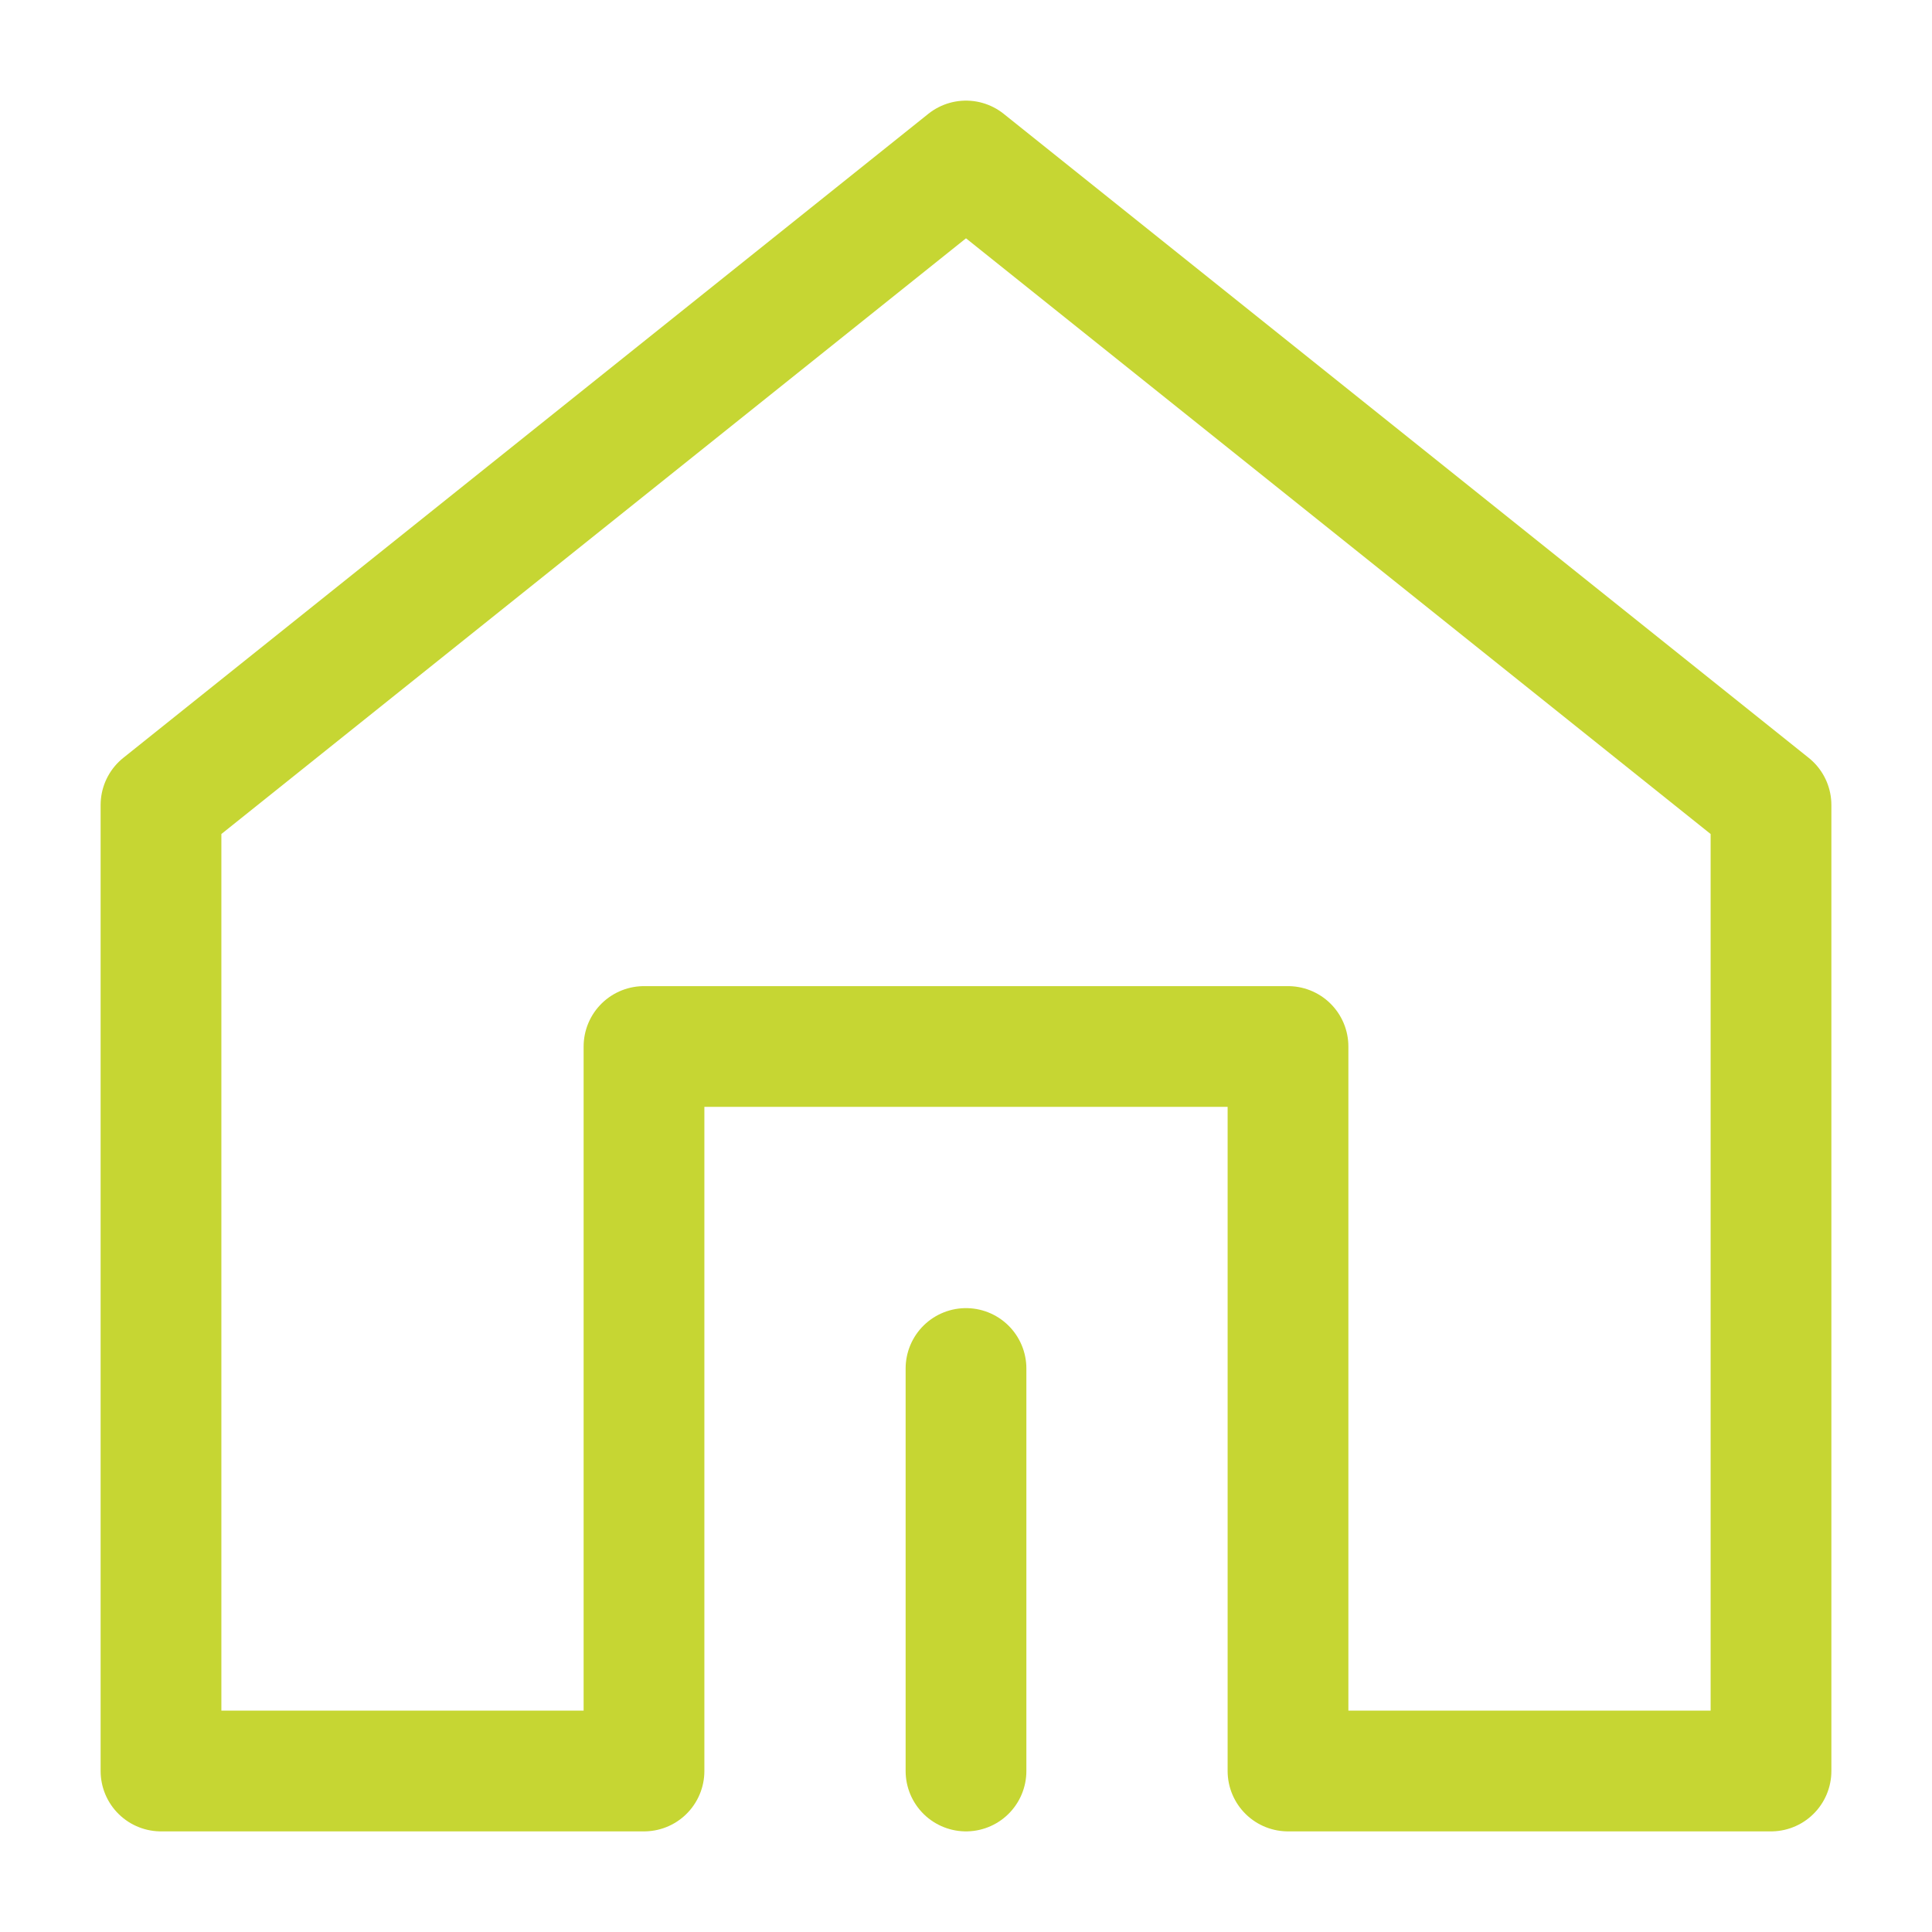 <svg width="24" height="24" viewBox="0 0 24 24" fill="none" xmlns="http://www.w3.org/2000/svg">
<path d="M22 22V10L12 2L2 10V22H8V13H16V22H22Z" stroke="#C6D633" stroke-width="1.5" stroke-linejoin="round"/>
<path d="M12 22V17" stroke="#C6D633" stroke-width="1.5" stroke-linecap="round" stroke-linejoin="round"/>
</svg>

